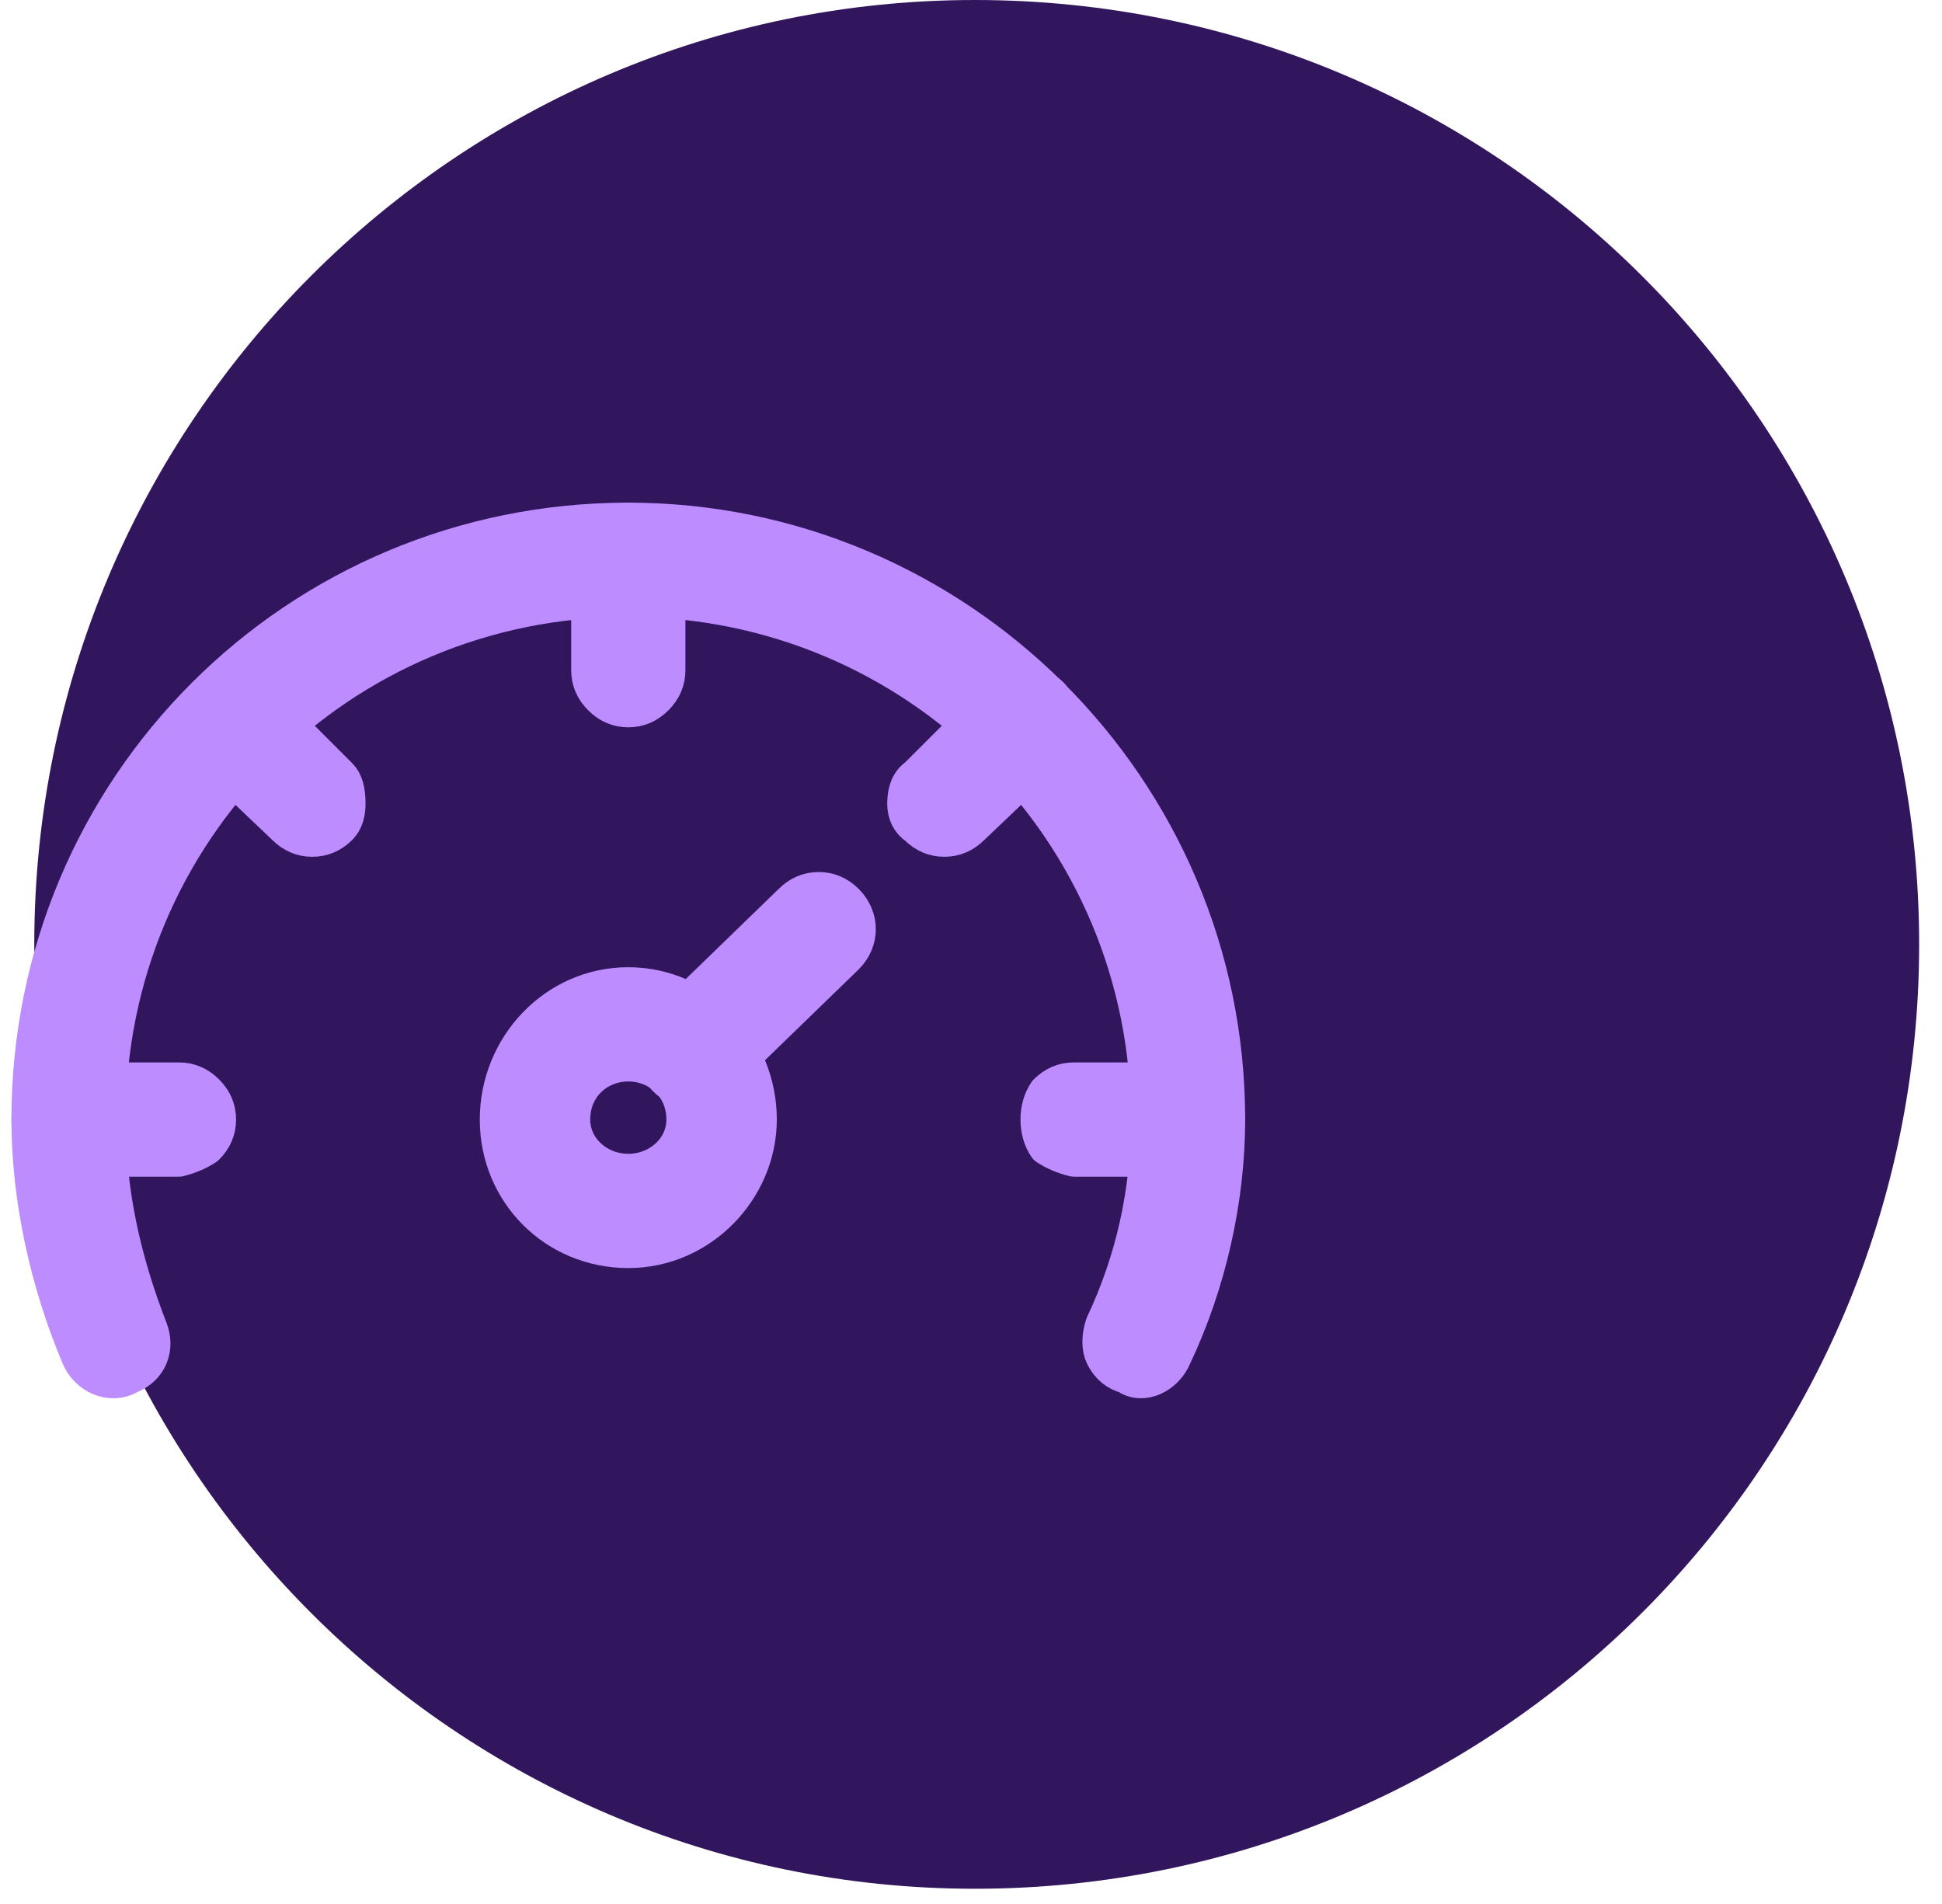 <svg version="1.2" xmlns="http://www.w3.org/2000/svg" viewBox="0 0 51 50" width="51" height="50"><style>.a{fill:#32165d}.b{fill:#bd8dff}.c{fill:none;stroke:#bd8dff;stroke-linecap:round;stroke-linejoin:round}</style><path class="a" d="m50.4 24.8c0 13.7-11.1 24.8-24.8 24.8-13.6 0-24.7-11.1-24.7-24.8 0-13.7 11.1-24.8 24.7-24.8 13.7 0 24.8 11.1 24.8 24.8z"/><path class="b" d="m16.5 13.7c-8.7 0-15.7 7-15.7 15.7 0 2.1 0.5 4.3 1.3 6.2 0.2 0.5 0.8 0.8 1.3 0.5 0.5-0.2 0.7-0.7 0.5-1.2-0.7-1.8-1.1-3.6-1.1-5.5 0-7.6 6.1-13.7 13.7-13.7 7.6 0 13.7 6.1 13.7 13.7 0 1.9-0.4 3.7-1.2 5.4-0.1 0.3-0.1 0.6 0 0.8q0.2 0.4 0.6 0.5c0.4 0.3 1 0 1.2-0.5 0.9-1.9 1.4-4.1 1.4-6.2 0-8.7-7.1-15.7-15.7-15.7z"/><path class="c" d="m16.5 13.7c-8.7 0-15.7 7-15.7 15.7 0 2.1 0.5 4.3 1.3 6.2 0.2 0.5 0.8 0.8 1.3 0.5 0.5-0.2 0.7-0.7 0.5-1.2-0.7-1.8-1.1-3.6-1.1-5.5 0-7.6 6.1-13.7 13.7-13.7 7.6 0 13.7 6.1 13.7 13.7 0 1.9-0.4 3.7-1.2 5.4-0.1 0.3-0.1 0.6 0 0.8q0.2 0.4 0.6 0.5c0.4 0.3 1 0 1.2-0.5 0.9-1.9 1.4-4.1 1.4-6.2 0-8.7-7.1-15.7-15.7-15.7z"/><path class="b" d="m21.5 23.4q-0.4 0-0.7 0.3l-3.3 3.2 1.4 1.4 3.3-3.2c0.4-0.4 0.4-1 0-1.4q-0.3-0.3-0.7-0.3z"/><path class="c" d="m21.5 23.4q-0.4 0-0.7 0.3l-3.3 3.2 1.4 1.4 3.3-3.2c0.4-0.4 0.4-1 0-1.4q-0.3-0.3-0.7-0.3z"/><path class="b" d="m17.5 26.9q-0.3 0.3-0.3 0.7 0 0.4 0.3 0.7c0.2 0.2 0.4 0.3 0.7 0.3q0.4 0 0.7-0.3 0.3-0.2 0.3-0.6 0-0.5-0.3-0.7-0.3-0.3-0.7-0.4-0.4 0-0.7 0.3z"/><path class="c" d="m17.5 26.9q-0.3 0.3-0.3 0.7 0 0.4 0.3 0.7c0.2 0.2 0.4 0.3 0.7 0.3q0.4 0 0.7-0.3 0.3-0.2 0.3-0.6 0-0.5-0.3-0.7-0.3-0.3-0.7-0.4-0.4 0-0.7 0.3z"/><path class="b" d="m16.5 13.7c-0.3 0-0.5 0.1-0.7 0.3q-0.3 0.3-0.3 0.7v2.9q0 0.4 0.3 0.7 0.3 0.3 0.7 0.3 0.4 0 0.7-0.3 0.3-0.3 0.3-0.7v-2.9q0-0.4-0.3-0.7-0.3-0.3-0.7-0.3z"/><path class="c" d="m16.5 13.7c-0.3 0-0.5 0.1-0.7 0.3q-0.3 0.3-0.3 0.7v2.9q0 0.4 0.3 0.7 0.3 0.3 0.7 0.3 0.4 0 0.7-0.3 0.3-0.3 0.3-0.7v-2.9q0-0.4-0.3-0.7-0.3-0.3-0.7-0.3z"/><path class="b" d="m6.1 18q-0.4 0-0.7 0.3c-0.4 0.4-0.4 1 0 1.4l2.1 2q0.3 0.3 0.7 0.3 0.4 0 0.7-0.3 0.2-0.2 0.2-0.6 0-0.5-0.2-0.7l-2.1-2.1q-0.3-0.3-0.7-0.3z"/><path class="c" d="m6.1 18q-0.4 0-0.7 0.3c-0.4 0.4-0.4 1 0 1.4l2.1 2q0.3 0.3 0.7 0.3 0.4 0 0.7-0.3 0.2-0.2 0.2-0.6 0-0.5-0.2-0.7l-2.1-2.1q-0.3-0.3-0.7-0.3z"/><path class="b" d="m1.8 28.4c-0.3 0-0.5 0.1-0.7 0.3q-0.3 0.3-0.3 0.7 0 0.4 0.3 0.7 0.3 0.2 0.7 0.3h2.9q0.4-0.1 0.7-0.3 0.3-0.3 0.3-0.7 0-0.4-0.3-0.7-0.3-0.3-0.7-0.3z"/><path class="c" d="m1.8 28.4c-0.3 0-0.5 0.1-0.7 0.3q-0.3 0.3-0.3 0.7 0 0.4 0.3 0.7 0.3 0.2 0.7 0.3h2.9q0.4-0.1 0.7-0.3 0.3-0.3 0.3-0.7 0-0.4-0.3-0.7-0.3-0.3-0.7-0.3z"/><path class="b" d="m28.2 28.4q-0.4 0-0.7 0.3-0.2 0.3-0.2 0.7 0 0.4 0.2 0.7 0.3 0.2 0.7 0.3h3q0.4-0.1 0.7-0.3 0.3-0.3 0.3-0.7 0-0.4-0.3-0.7c-0.2-0.2-0.5-0.3-0.7-0.3z"/><path class="c" d="m28.2 28.4q-0.4 0-0.7 0.3-0.2 0.3-0.2 0.7 0 0.4 0.2 0.7 0.3 0.2 0.7 0.3h3q0.4-0.1 0.7-0.3 0.3-0.3 0.3-0.7 0-0.4-0.3-0.7c-0.2-0.2-0.5-0.3-0.7-0.3z"/><path class="b" d="m26.9 18q-0.4 0-0.7 0.3l-2.1 2.1q-0.3 0.2-0.3 0.7 0 0.4 0.3 0.6 0.3 0.3 0.7 0.3 0.4 0 0.7-0.3l2.1-2c0.3-0.4 0.3-1 0-1.4q-0.3-0.3-0.7-0.3z"/><path class="c" d="m26.9 18q-0.4 0-0.7 0.3l-2.1 2.1q-0.3 0.2-0.3 0.7 0 0.4 0.3 0.6 0.3 0.3 0.7 0.3 0.4 0 0.7-0.3l2.1-2c0.3-0.4 0.3-1 0-1.4q-0.3-0.3-0.7-0.3z"/><path fill-rule="evenodd" class="b" d="m19.9 29.4c0 1.8-1.5 3.4-3.4 3.4-1.9 0-3.4-1.5-3.4-3.4 0-1.9 1.5-3.5 3.4-3.5 1.9 0 3.4 1.6 3.4 3.5zm-4.9 0c0 0.8 0.7 1.4 1.5 1.4 0.8 0 1.5-0.6 1.5-1.4 0-0.9-0.7-1.5-1.5-1.5-0.8 0-1.5 0.6-1.5 1.5z"/><path fill-rule="evenodd" class="c" d="m19.9 29.4c0 1.8-1.5 3.4-3.4 3.4-1.9 0-3.4-1.5-3.4-3.4 0-1.9 1.5-3.5 3.4-3.5 1.9 0 3.4 1.6 3.4 3.5zm-4.9 0c0 0.8 0.7 1.4 1.5 1.4 0.8 0 1.5-0.6 1.5-1.4 0-0.9-0.7-1.5-1.5-1.5-0.8 0-1.5 0.6-1.5 1.5z"/></svg>